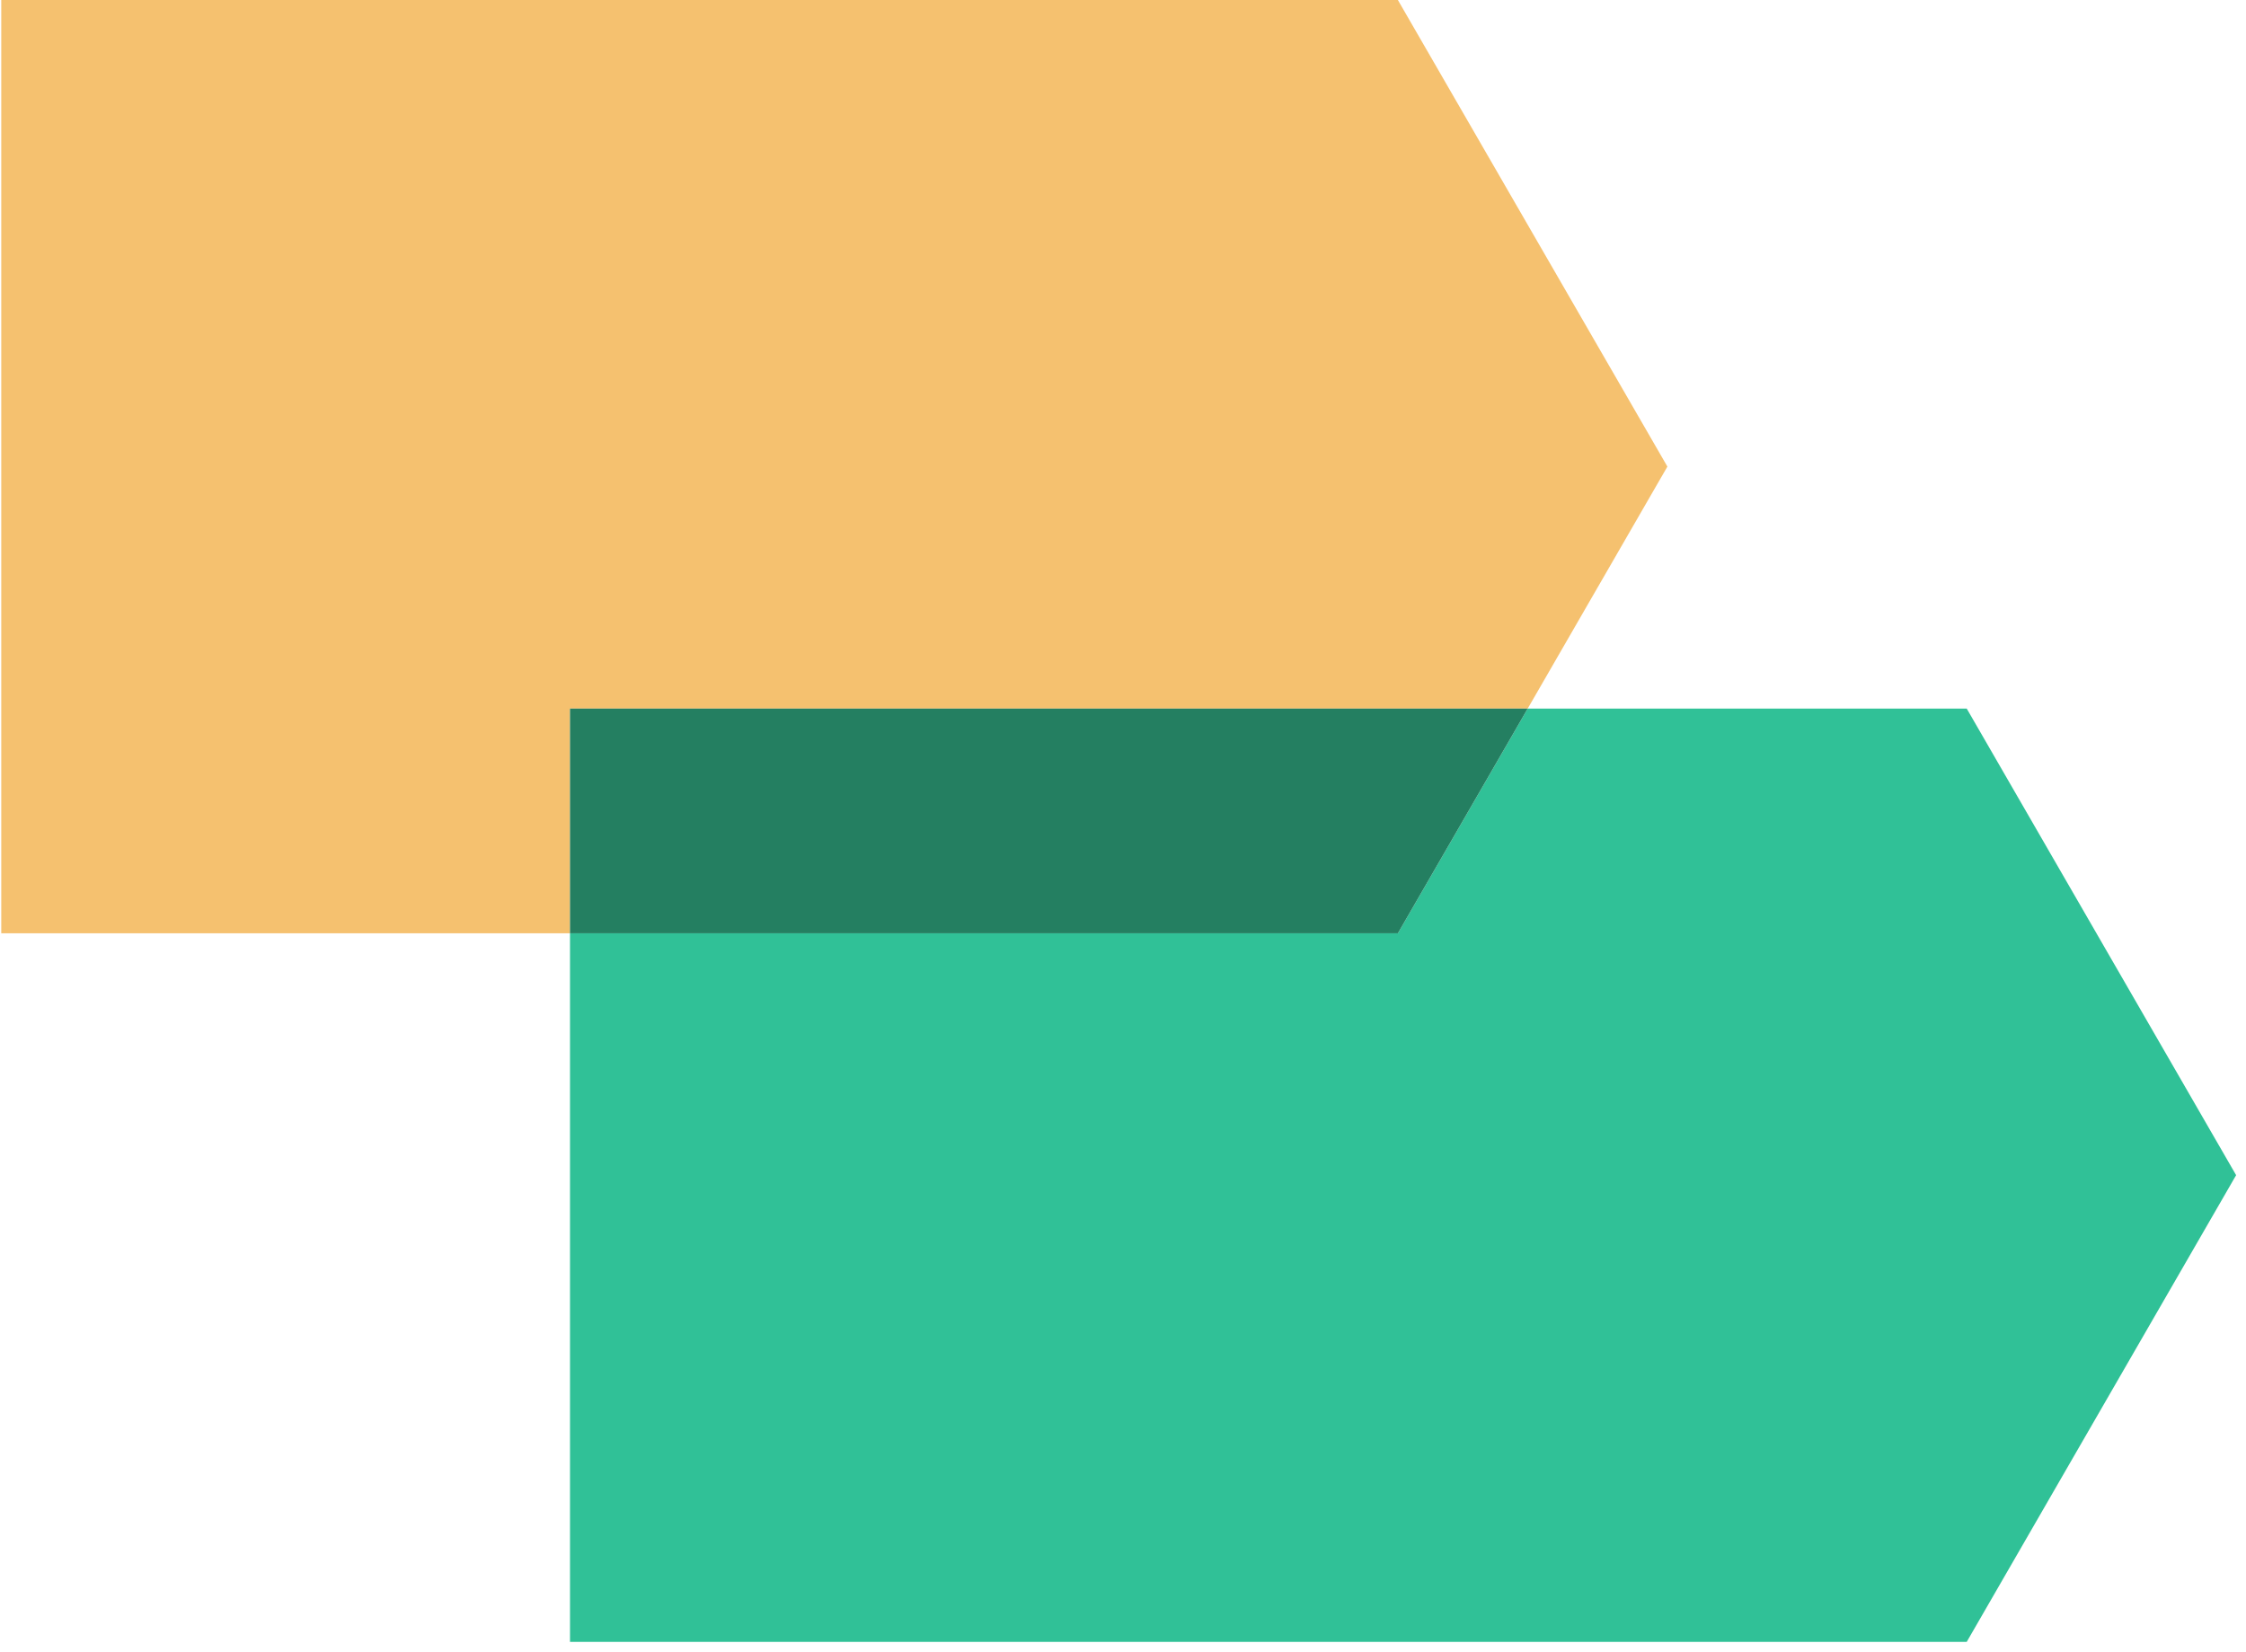 <?xml version="1.0" encoding="UTF-8"?>
<svg xmlns="http://www.w3.org/2000/svg" width="174" height="128" viewBox="0 0 174 128" fill="none">
  <g clip-path="url(#clip0_196_253)">
    <path d="M152.364 54.899H118.353L108.295 72.311H44.159V127.21H152.364L173.235 91.05L152.364 54.899Z" fill="#30C197"></path>
    <path d="M118.353 54.899L129.175 36.151L108.295 0H0.098V72.311H44.159V54.899H118.353Z" fill="#F5C16F"></path>
    <path d="M118.353 54.899H44.159V72.311H108.295L118.353 54.899Z" fill="#247F61"></path>
  </g>
  <defs>
    <clipPath id="clip0_196_253">
      <rect width="173.138" height="127.21" fill="white" transform="translate(0.098)"></rect>
    </clipPath>
  </defs>
</svg>
